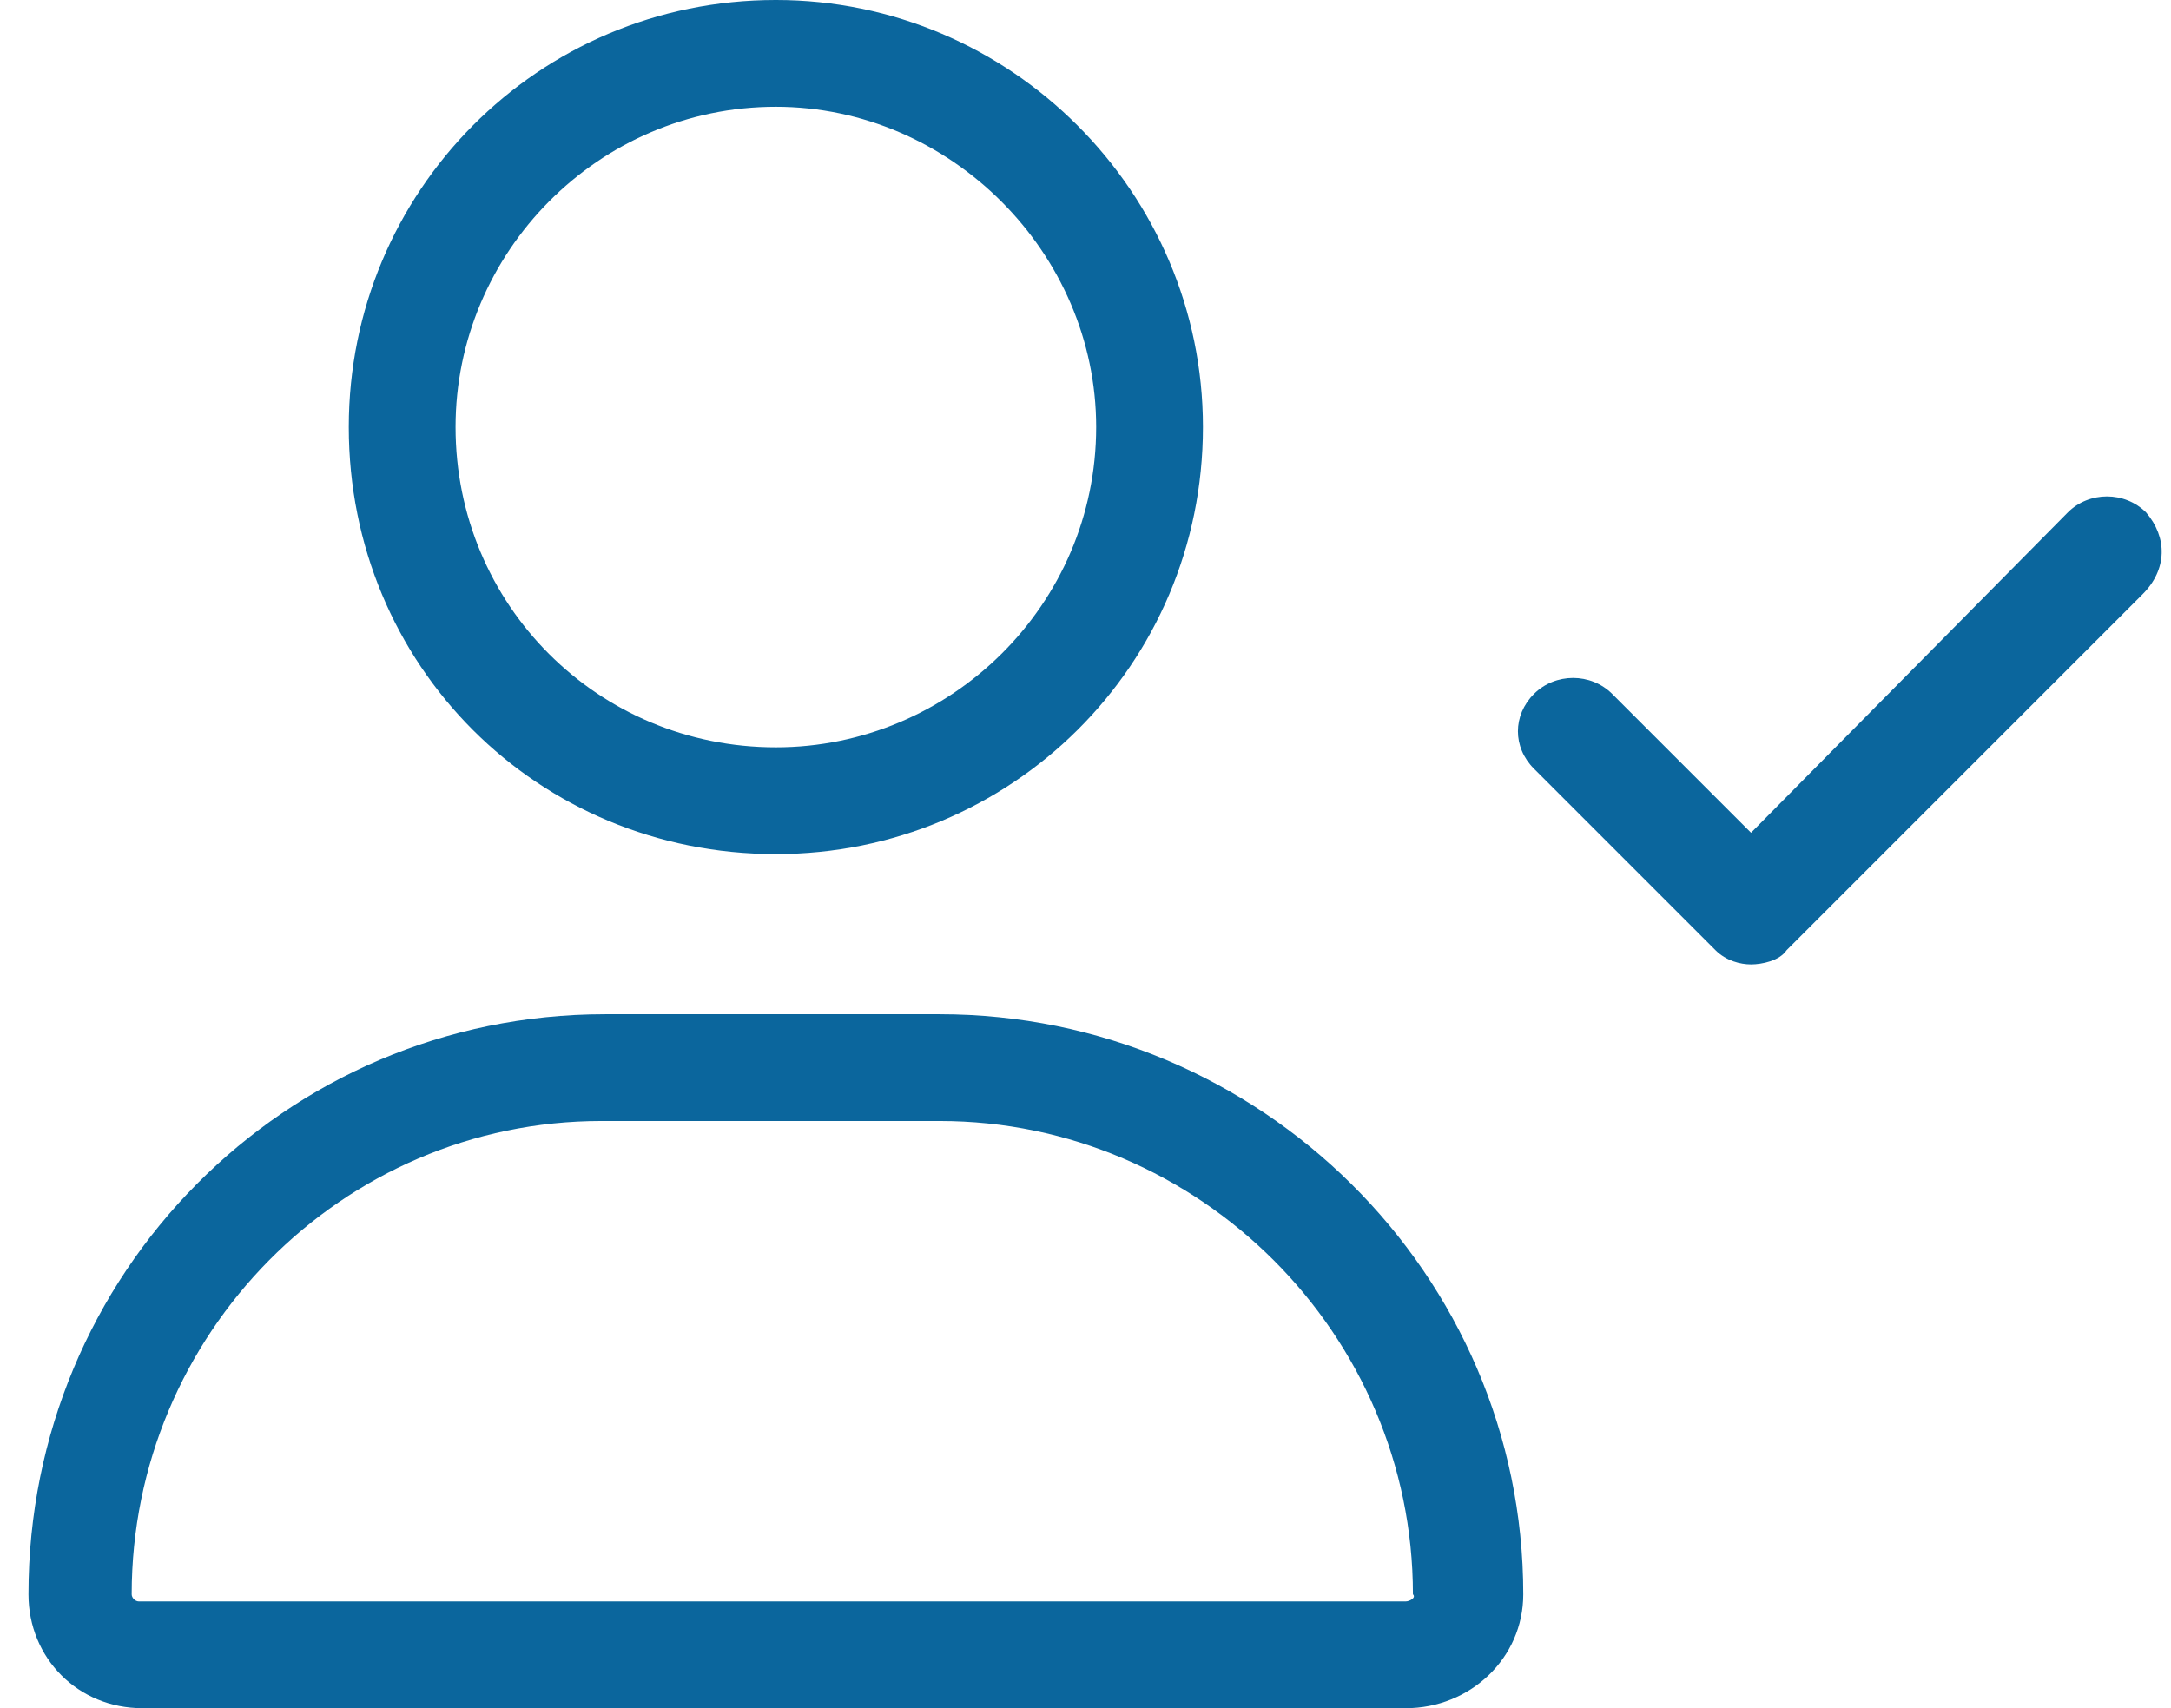 <?xml version="1.0" encoding="utf-8"?>
<!-- Generator: Adobe Illustrator 27.4.1, SVG Export Plug-In . SVG Version: 6.00 Build 0)  -->
<svg version="1.1" id="Layer_1" xmlns="http://www.w3.org/2000/svg" xmlns:xlink="http://www.w3.org/1999/xlink" x="0px" y="0px"
	 viewBox="0 0 61 48" style="enable-background:new 0 0 61 48;" xml:space="preserve">
<style type="text/css">
	.st0{fill:#0B669D;}
</style>
<path class="st0" d="M26.4,28.5H17c-9,0-16.2,7.3-16.2,16.3c0,1.8,1.4,3.2,3.2,3.2h35.5c1.8,0,3.3-1.4,3.3-3.2
	C42.8,35.8,35.4,28.5,26.4,28.5z M39.5,45H3.9c-0.1,0-0.2-0.1-0.2-0.2c0-7.3,5.9-13.3,13.2-13.3h9.5c7.3,0,13.3,6,13.3,13.3
	C39.8,44.9,39.6,45,39.5,45z M21.8,24c6.6,0,12-5.3,12-12c0-6.6-5.4-12-12-12c-6.7,0-12,5.4-12,12C9.8,18.7,15.1,24,21.8,24z
	 M21.8,3c4.9,0,9,4.1,9,9c0,5-4.1,9-9,9c-5,0-9-4-9-9C12.8,7.1,16.8,3,21.8,3z M60.3,14.4c-0.6-0.6-1.6-0.6-2.2,0l-8.9,9l-3.9-3.9
	c-0.6-0.6-1.6-0.6-2.2,0s-0.6,1.5,0,2.1l5.1,5.1c0.3,0.3,0.7,0.4,1,0.4s0.8-0.1,1-0.4l10-10C60.9,16,60.9,15.1,60.3,14.4z"/>
</svg>
